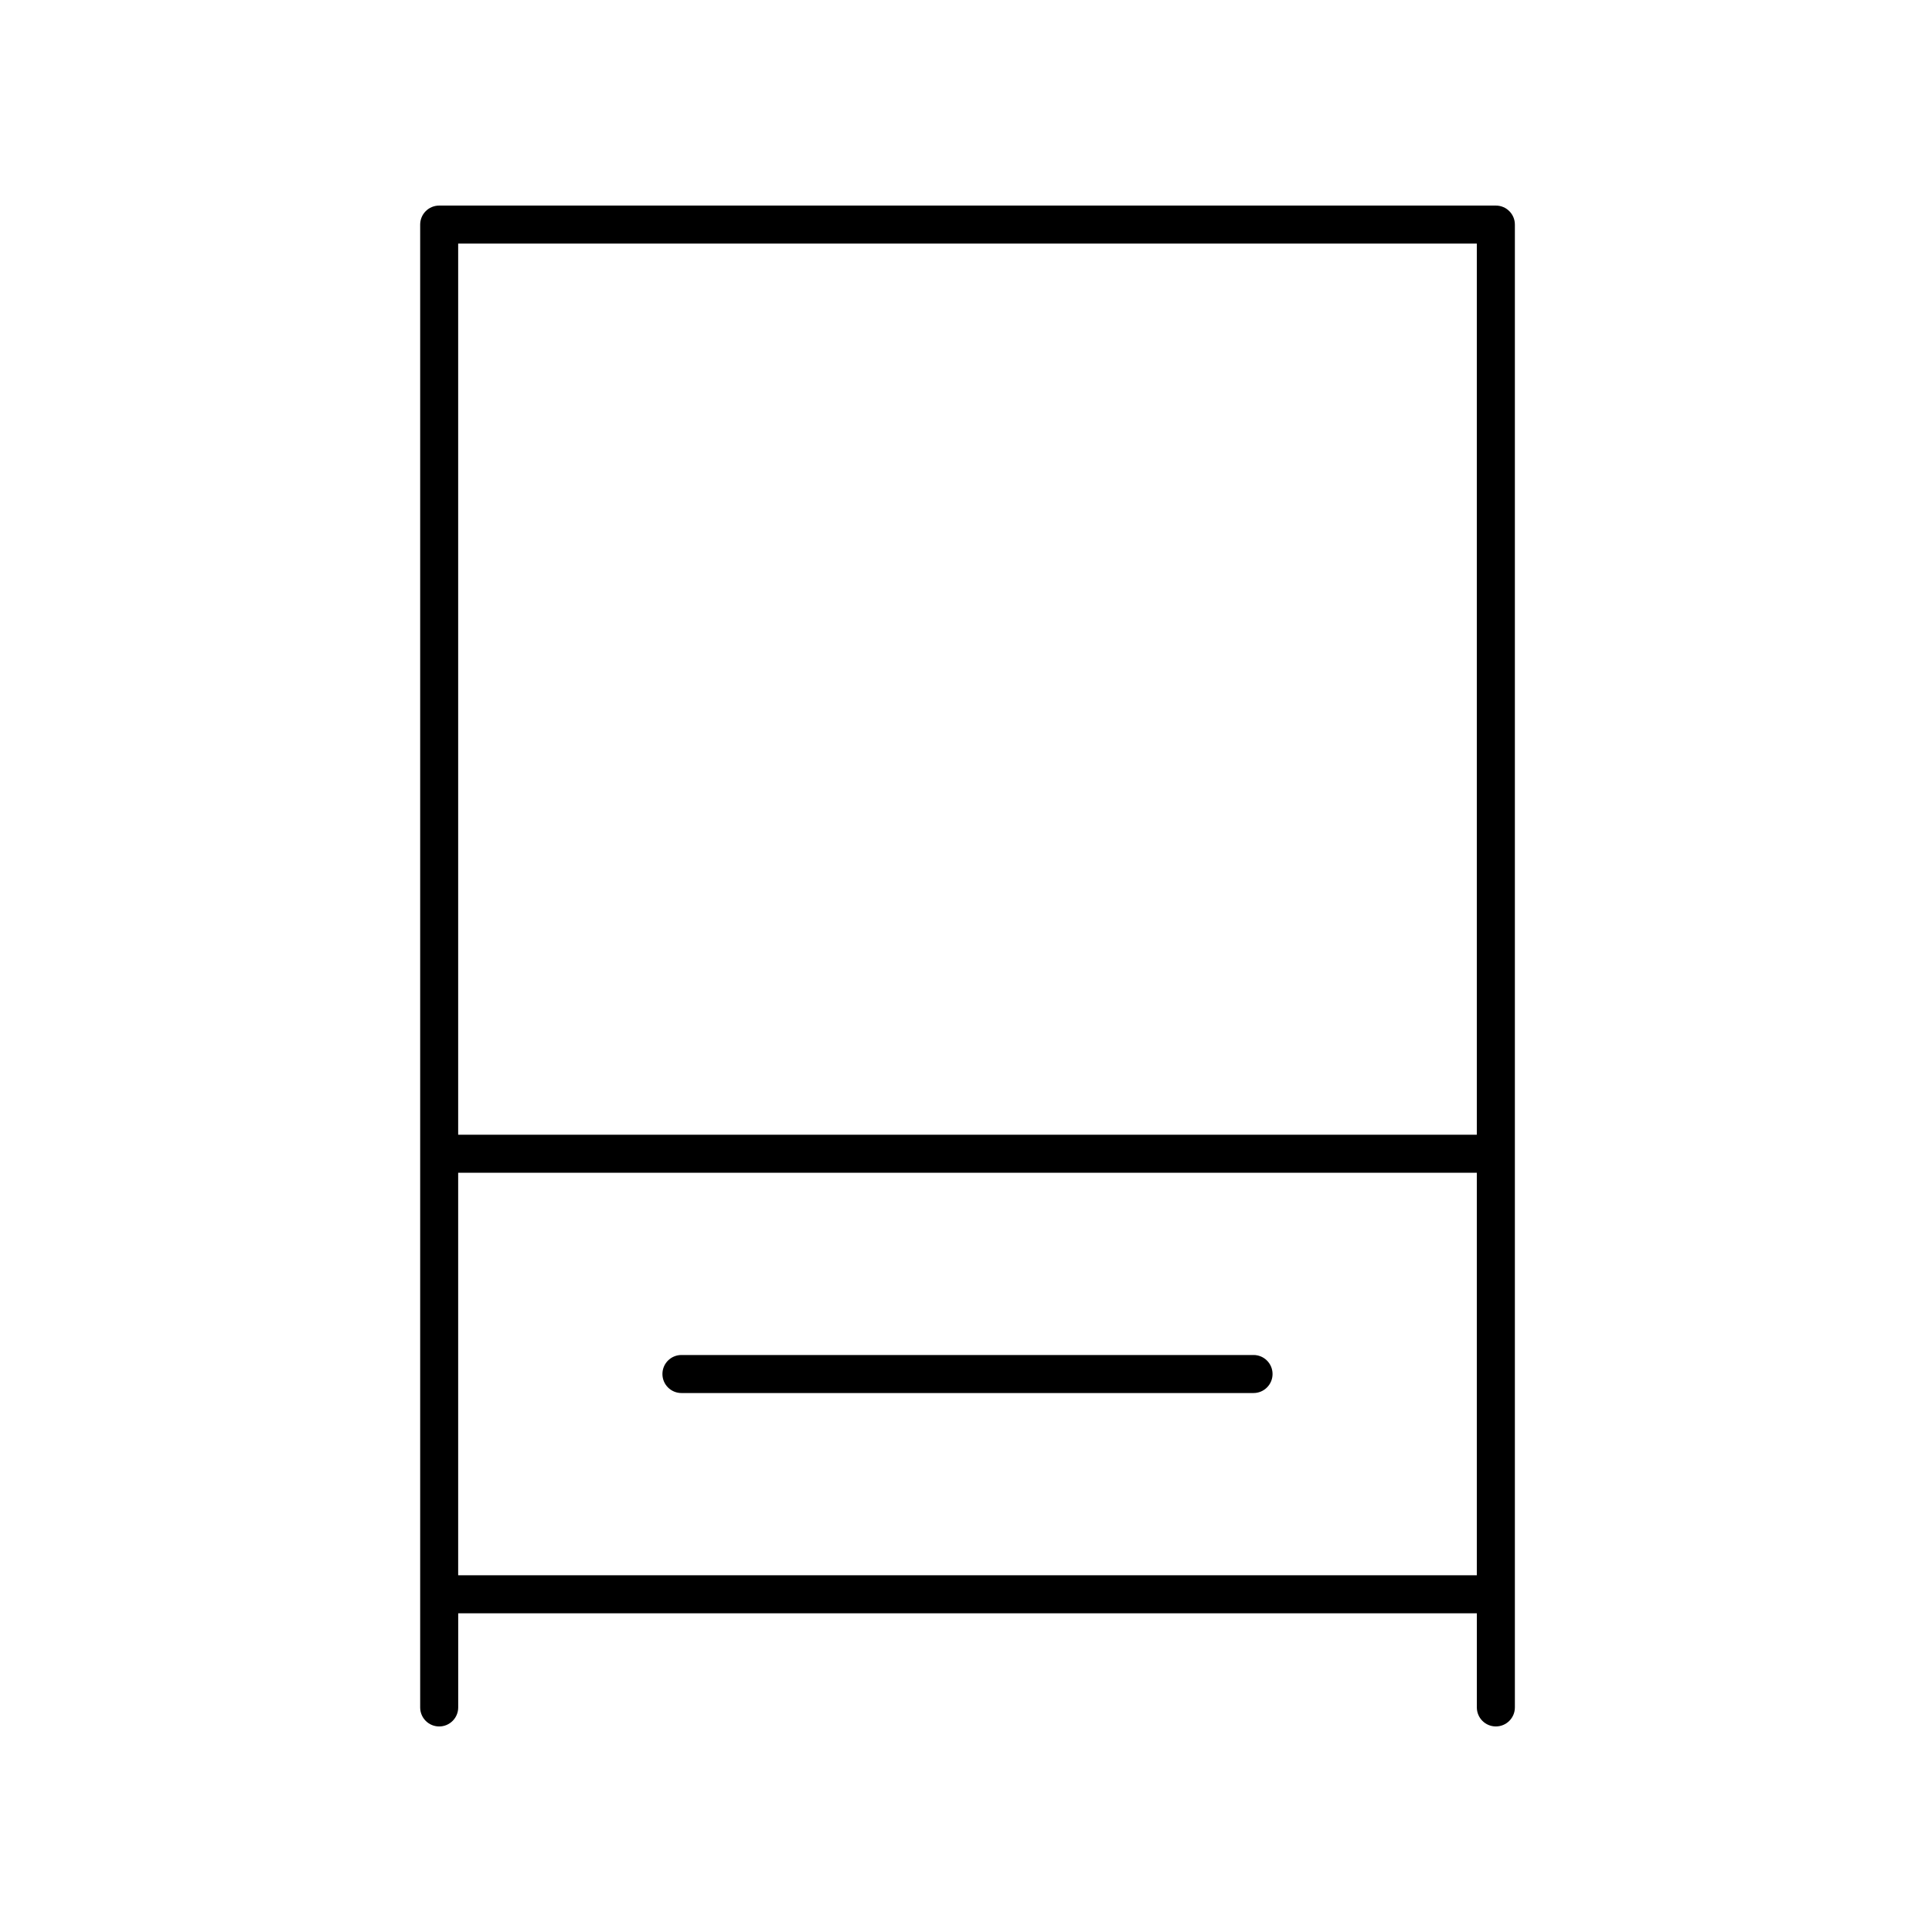 <?xml version="1.0" encoding="UTF-8"?>
<!-- Uploaded to: SVG Repo, www.svgrepo.com, Generator: SVG Repo Mixer Tools -->
<svg fill="#000000" width="800px" height="800px" version="1.1" viewBox="144 144 512 512" xmlns="http://www.w3.org/2000/svg">
 <g>
  <path d="m540.41 198.48h-280.02c-2.785 0-5.039 2.254-5.039 5.039v392.97c0 2.785 2.254 5.039 5.039 5.039 2.785 0 5.039-2.254 5.039-5.039v-24.945h269.95v24.941c0 2.785 2.254 5.039 5.039 5.039s5.039-2.254 5.039-5.039v-392.97c0-2.785-2.254-5.035-5.039-5.035zm-5.039 10.074v236.16h-269.95v-236.16zm-269.95 352.91v-106.68h269.95v106.68z"/>
  <path d="m476.2 503.09h-151.61c-2.785 0-5.039 2.254-5.039 5.039s2.254 5.039 5.039 5.039h151.61c2.785 0 5.039-2.254 5.039-5.039s-2.254-5.039-5.039-5.039z"/>
 </g>
</svg>